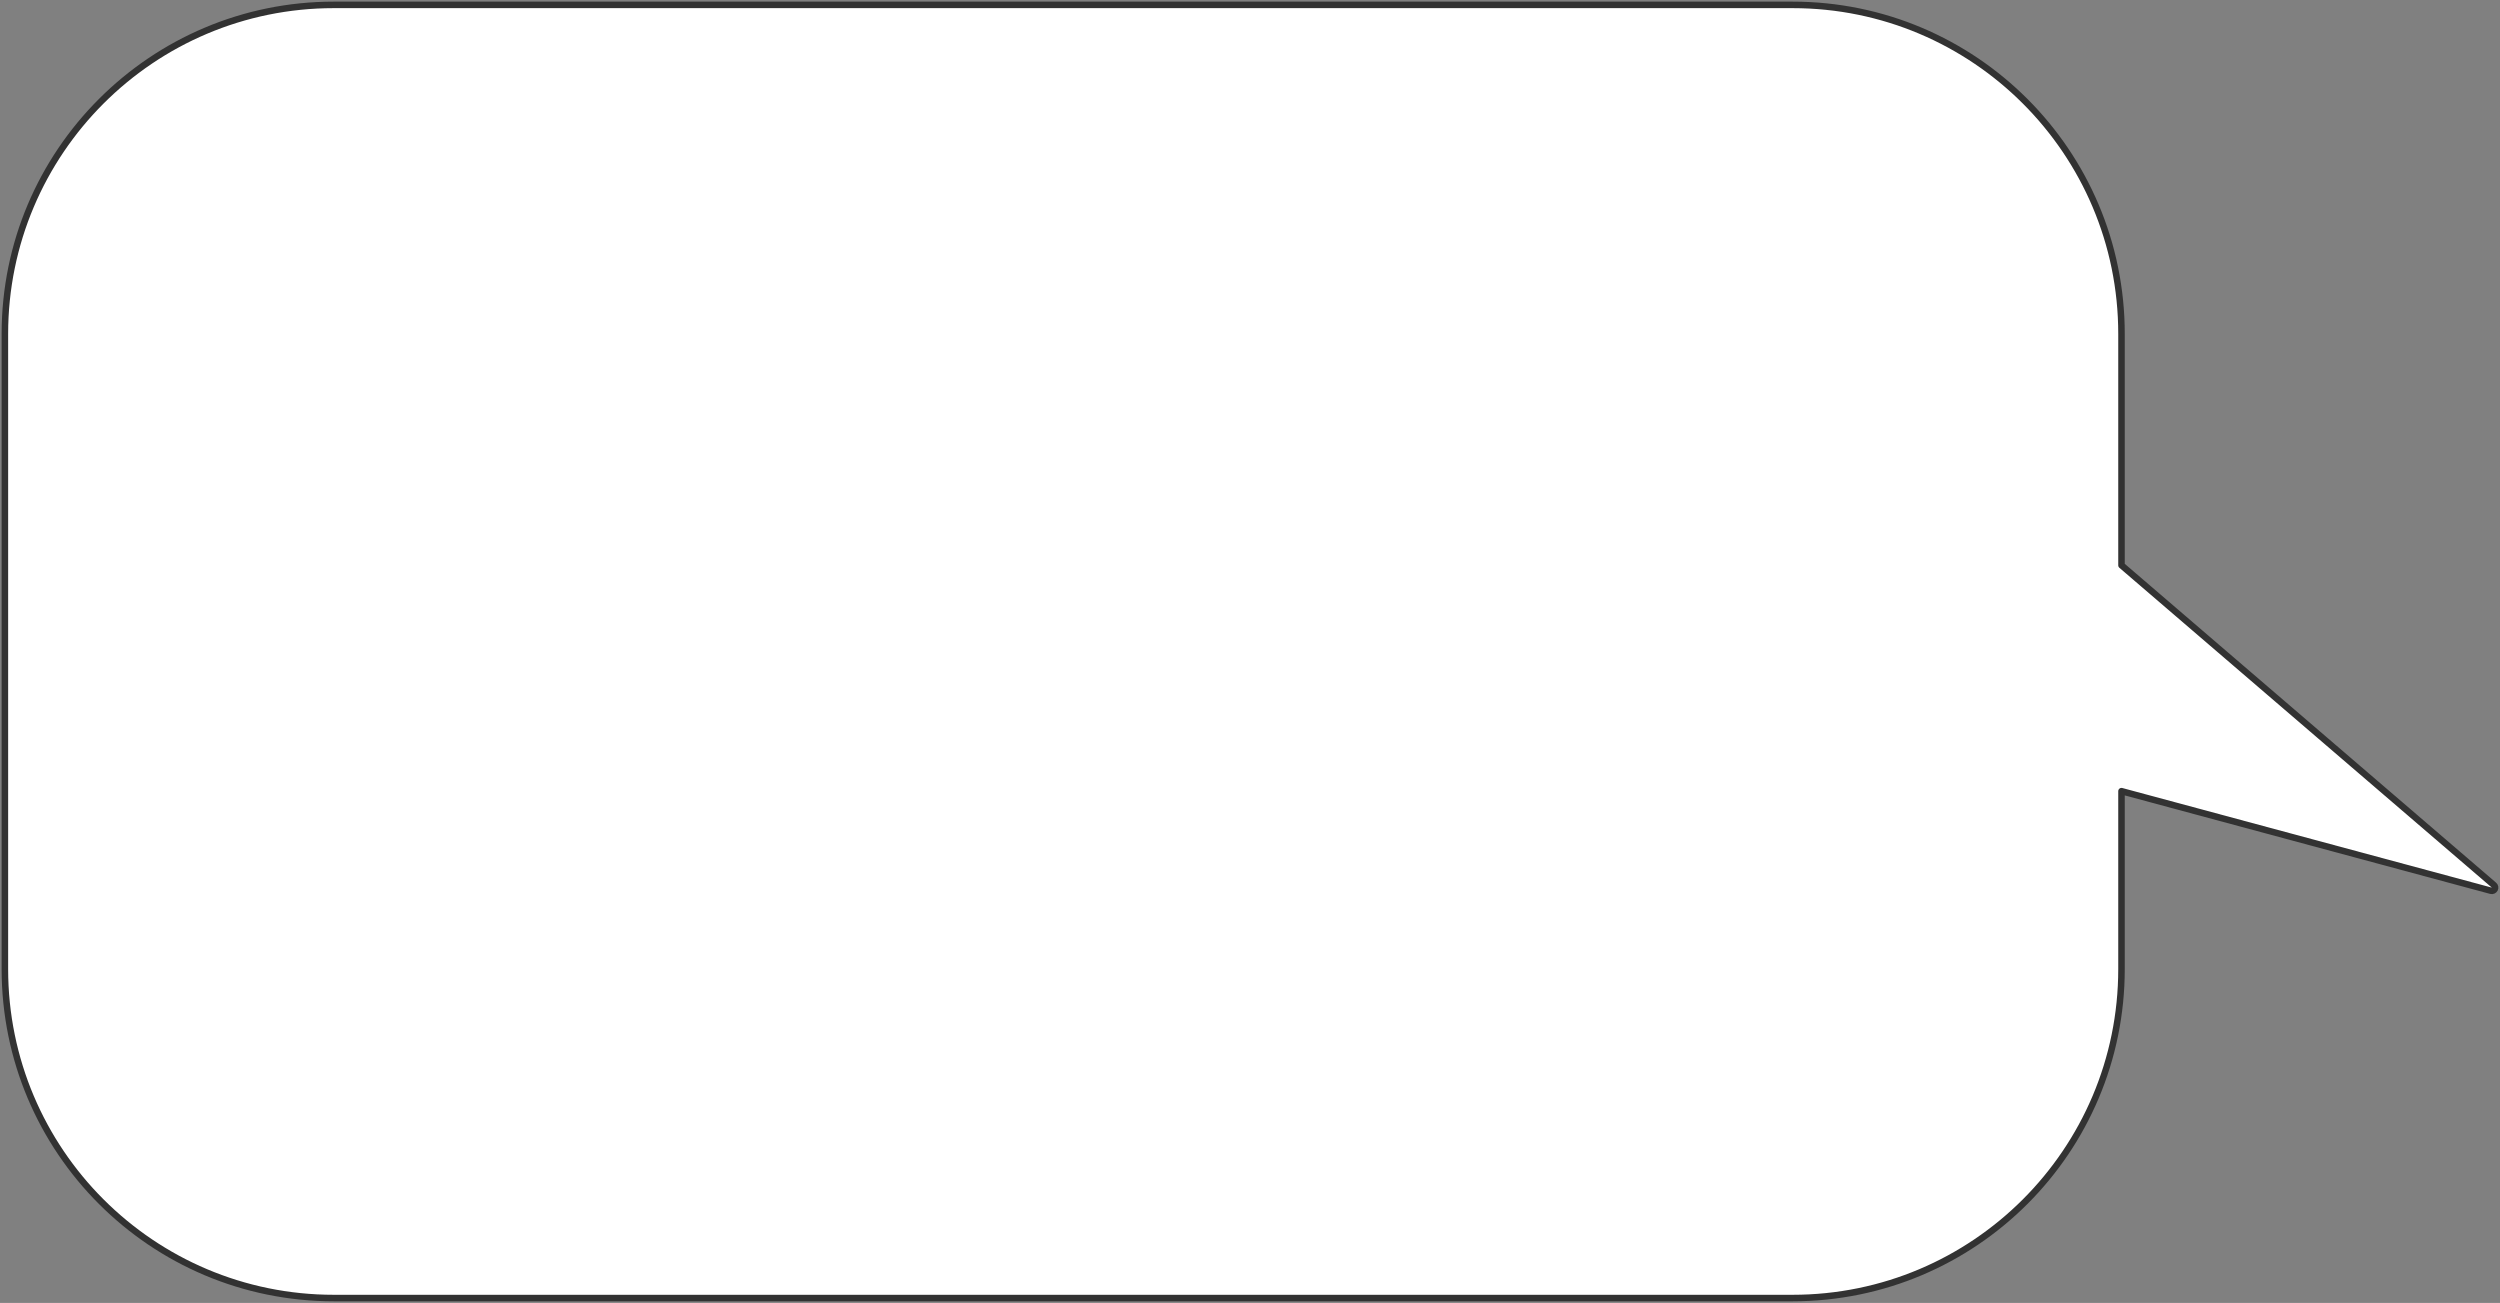 <?xml version="1.0" encoding="UTF-8"?> <svg xmlns="http://www.w3.org/2000/svg" width="307" height="160" viewBox="0 0 307 160" fill="none"><rect x="0" y="0" width="307" height="160" fill="#808080" stroke="none"/> <path d="M260.52 119V97.154L305.896 109.386C306.076 109.435 306.266 109.352 306.354 109.187C306.441 109.022 306.402 108.818 306.261 108.697L260.52 69.421V41C260.52 18.688 242.432 0.6 220.12 0.6H41C18.688 0.6 0.6 18.688 0.6 41V119C0.6 141.312 18.688 159.4 41 159.4H220.12C242.432 159.4 260.52 141.312 260.52 119Z" fill="white" stroke="#323232" stroke-width="0.8" stroke-linejoin="round"></path> </svg> 